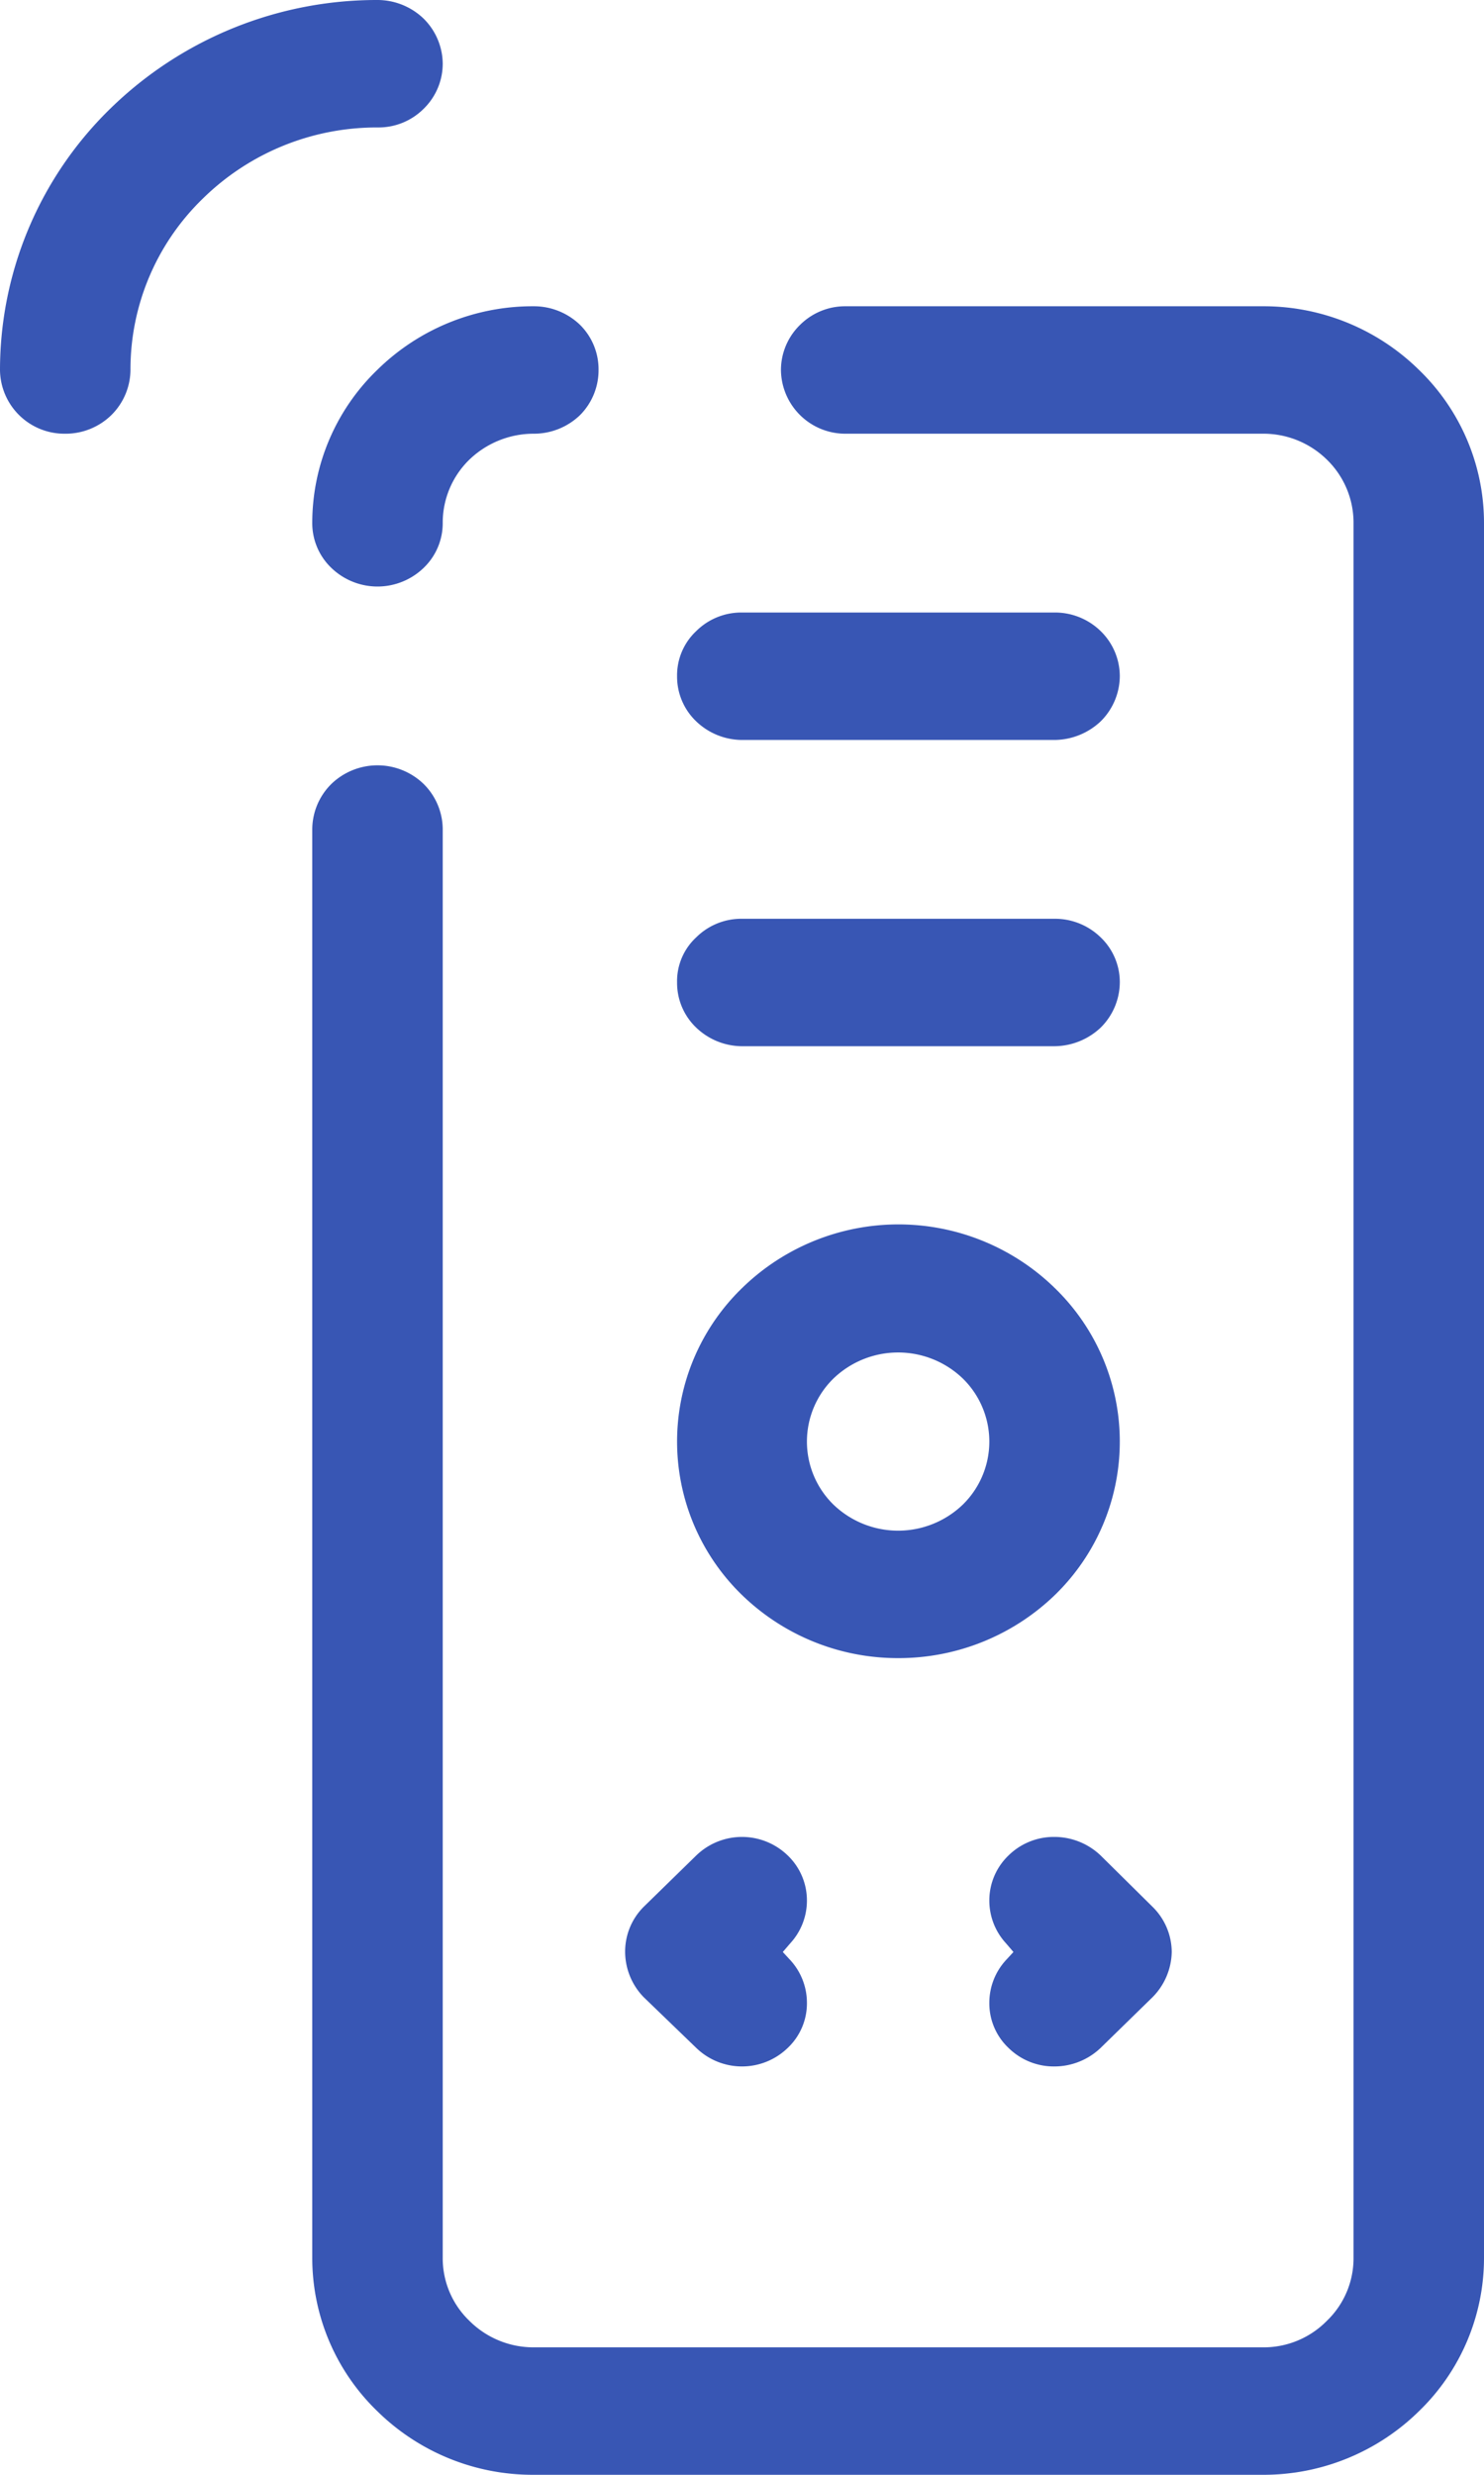 <svg xmlns="http://www.w3.org/2000/svg" width="24" height="40" viewBox="0 0 24 40">
  <defs>
    <style>
      .cls-1 {
        fill: #3856b4;
        fill-rule: evenodd;
      }
    </style>
  </defs>
  <path id="Tvar_24" data-name="Tvar 24" class="cls-1" d="M1266.26,1154.66a1.078,1.078,0,0,0,.74.3h5.05a1.1,1.1,0,0,0,.75-0.3,1.037,1.037,0,0,0,.31-0.73,1.02,1.02,0,0,0-.31-0.73,1.058,1.058,0,0,0-.75-0.3H1267a1.034,1.034,0,0,0-.74.3,0.981,0.981,0,0,0-.31.73A1,1,0,0,0,1266.26,1154.66Zm4.74,20.71a0.991,0.991,0,0,0,.31.73h0a1.044,1.044,0,0,0,.74.3,1.084,1.084,0,0,0,.75-0.3l0.84-.82a1.067,1.067,0,0,0,.31-0.73,1.031,1.031,0,0,0-.31-0.73l-0.84-.83a1.084,1.084,0,0,0-.75-0.3,1.044,1.044,0,0,0-.74.3,1.007,1.007,0,0,0-.31.73,1.019,1.019,0,0,0,.27.69l0.12,0.14-0.12.13A1.019,1.019,0,0,0,1271,1175.37Zm-4-15.46h5.05a1.1,1.1,0,0,0,.75-0.3,1.037,1.037,0,0,0,.31-0.73,1,1,0,0,0-.31-0.73,1.058,1.058,0,0,0-.75-0.3H1267a1.034,1.034,0,0,0-.74.3,0.965,0.965,0,0,0-.31.73,1,1,0,0,0,.31.73A1.078,1.078,0,0,0,1267,1159.91Zm12-8.46a3.437,3.437,0,0,0-1.05-2.47,3.584,3.584,0,0,0-2.53-1.03h-6.74a1.034,1.034,0,0,0-.74.3,1.02,1.02,0,0,0-.31.73,1.041,1.041,0,0,0,1.05,1.03h6.74a1.465,1.465,0,0,1,1.04.42,1.421,1.421,0,0,1,.43,1.02v28.04a1.4,1.4,0,0,1-.43,1.02,1.433,1.433,0,0,1-1.04.43h-11.79a1.467,1.467,0,0,1-1.04-.43,1.4,1.4,0,0,1-.43-1.02V1156.4a1.037,1.037,0,0,0-.31-0.73,1.075,1.075,0,0,0-1.49,0,1.037,1.037,0,0,0-.31.73v23.09a3.443,3.443,0,0,0,1.05,2.48,3.584,3.584,0,0,0,2.53,1.03h11.79a3.584,3.584,0,0,0,2.53-1.03,3.443,3.443,0,0,0,1.05-2.48v-28.04Zm-13.59,23.83,0.85,0.82a1.063,1.063,0,0,0,1.48,0,0.991,0.991,0,0,0,.31-0.73,1.019,1.019,0,0,0-.27-0.69l-0.12-.13,0.12-.14a1.019,1.019,0,0,0,.27-0.69,1.007,1.007,0,0,0-.31-0.73,1.063,1.063,0,0,0-1.48,0l-0.85.83a1.021,1.021,0,0,0-.3.73,1.055,1.055,0,0,0,.3.73l-0.15.14Zm-7.13-29.07a4.015,4.015,0,0,1,2.83-1.15,1.034,1.034,0,0,0,.74-0.3,1.02,1.02,0,0,0,.31-0.73,1.037,1.037,0,0,0-.31-0.73,1.078,1.078,0,0,0-.74-0.3,6.168,6.168,0,0,0-4.32,1.75,5.9,5.9,0,0,0-1.79,4.23,1.041,1.041,0,0,0,1.05,1.03,1.058,1.058,0,0,0,.75-0.3,1.037,1.037,0,0,0,.31-0.73A3.844,3.844,0,0,1,1258.28,1146.21Zm5.35,1.74a3.584,3.584,0,0,0-2.53,1.03,3.437,3.437,0,0,0-1.05,2.47,1,1,0,0,0,.31.73,1.075,1.075,0,0,0,1.49,0,1,1,0,0,0,.31-0.73,1.421,1.421,0,0,1,.43-1.02,1.5,1.5,0,0,1,1.04-.42,1.076,1.076,0,0,0,.75-0.3,1.028,1.028,0,0,0,.3-0.73,1.011,1.011,0,0,0-.3-0.73A1.076,1.076,0,0,0,1263.63,1147.95Zm5.9,21.85a3.636,3.636,0,0,0,2.53-1.02,3.454,3.454,0,0,0,0-4.96,3.622,3.622,0,0,0-5.06,0,3.454,3.454,0,0,0,0,4.96A3.618,3.618,0,0,0,1269.53,1169.8Zm-1.05-4.52a1.51,1.51,0,0,1,2.09,0,1.425,1.425,0,0,1,0,2.04,1.51,1.51,0,0,1-2.09,0A1.425,1.425,0,0,1,1268.48,1165.28Z" transform="translate(-1255 -1143)"/>
</svg>
